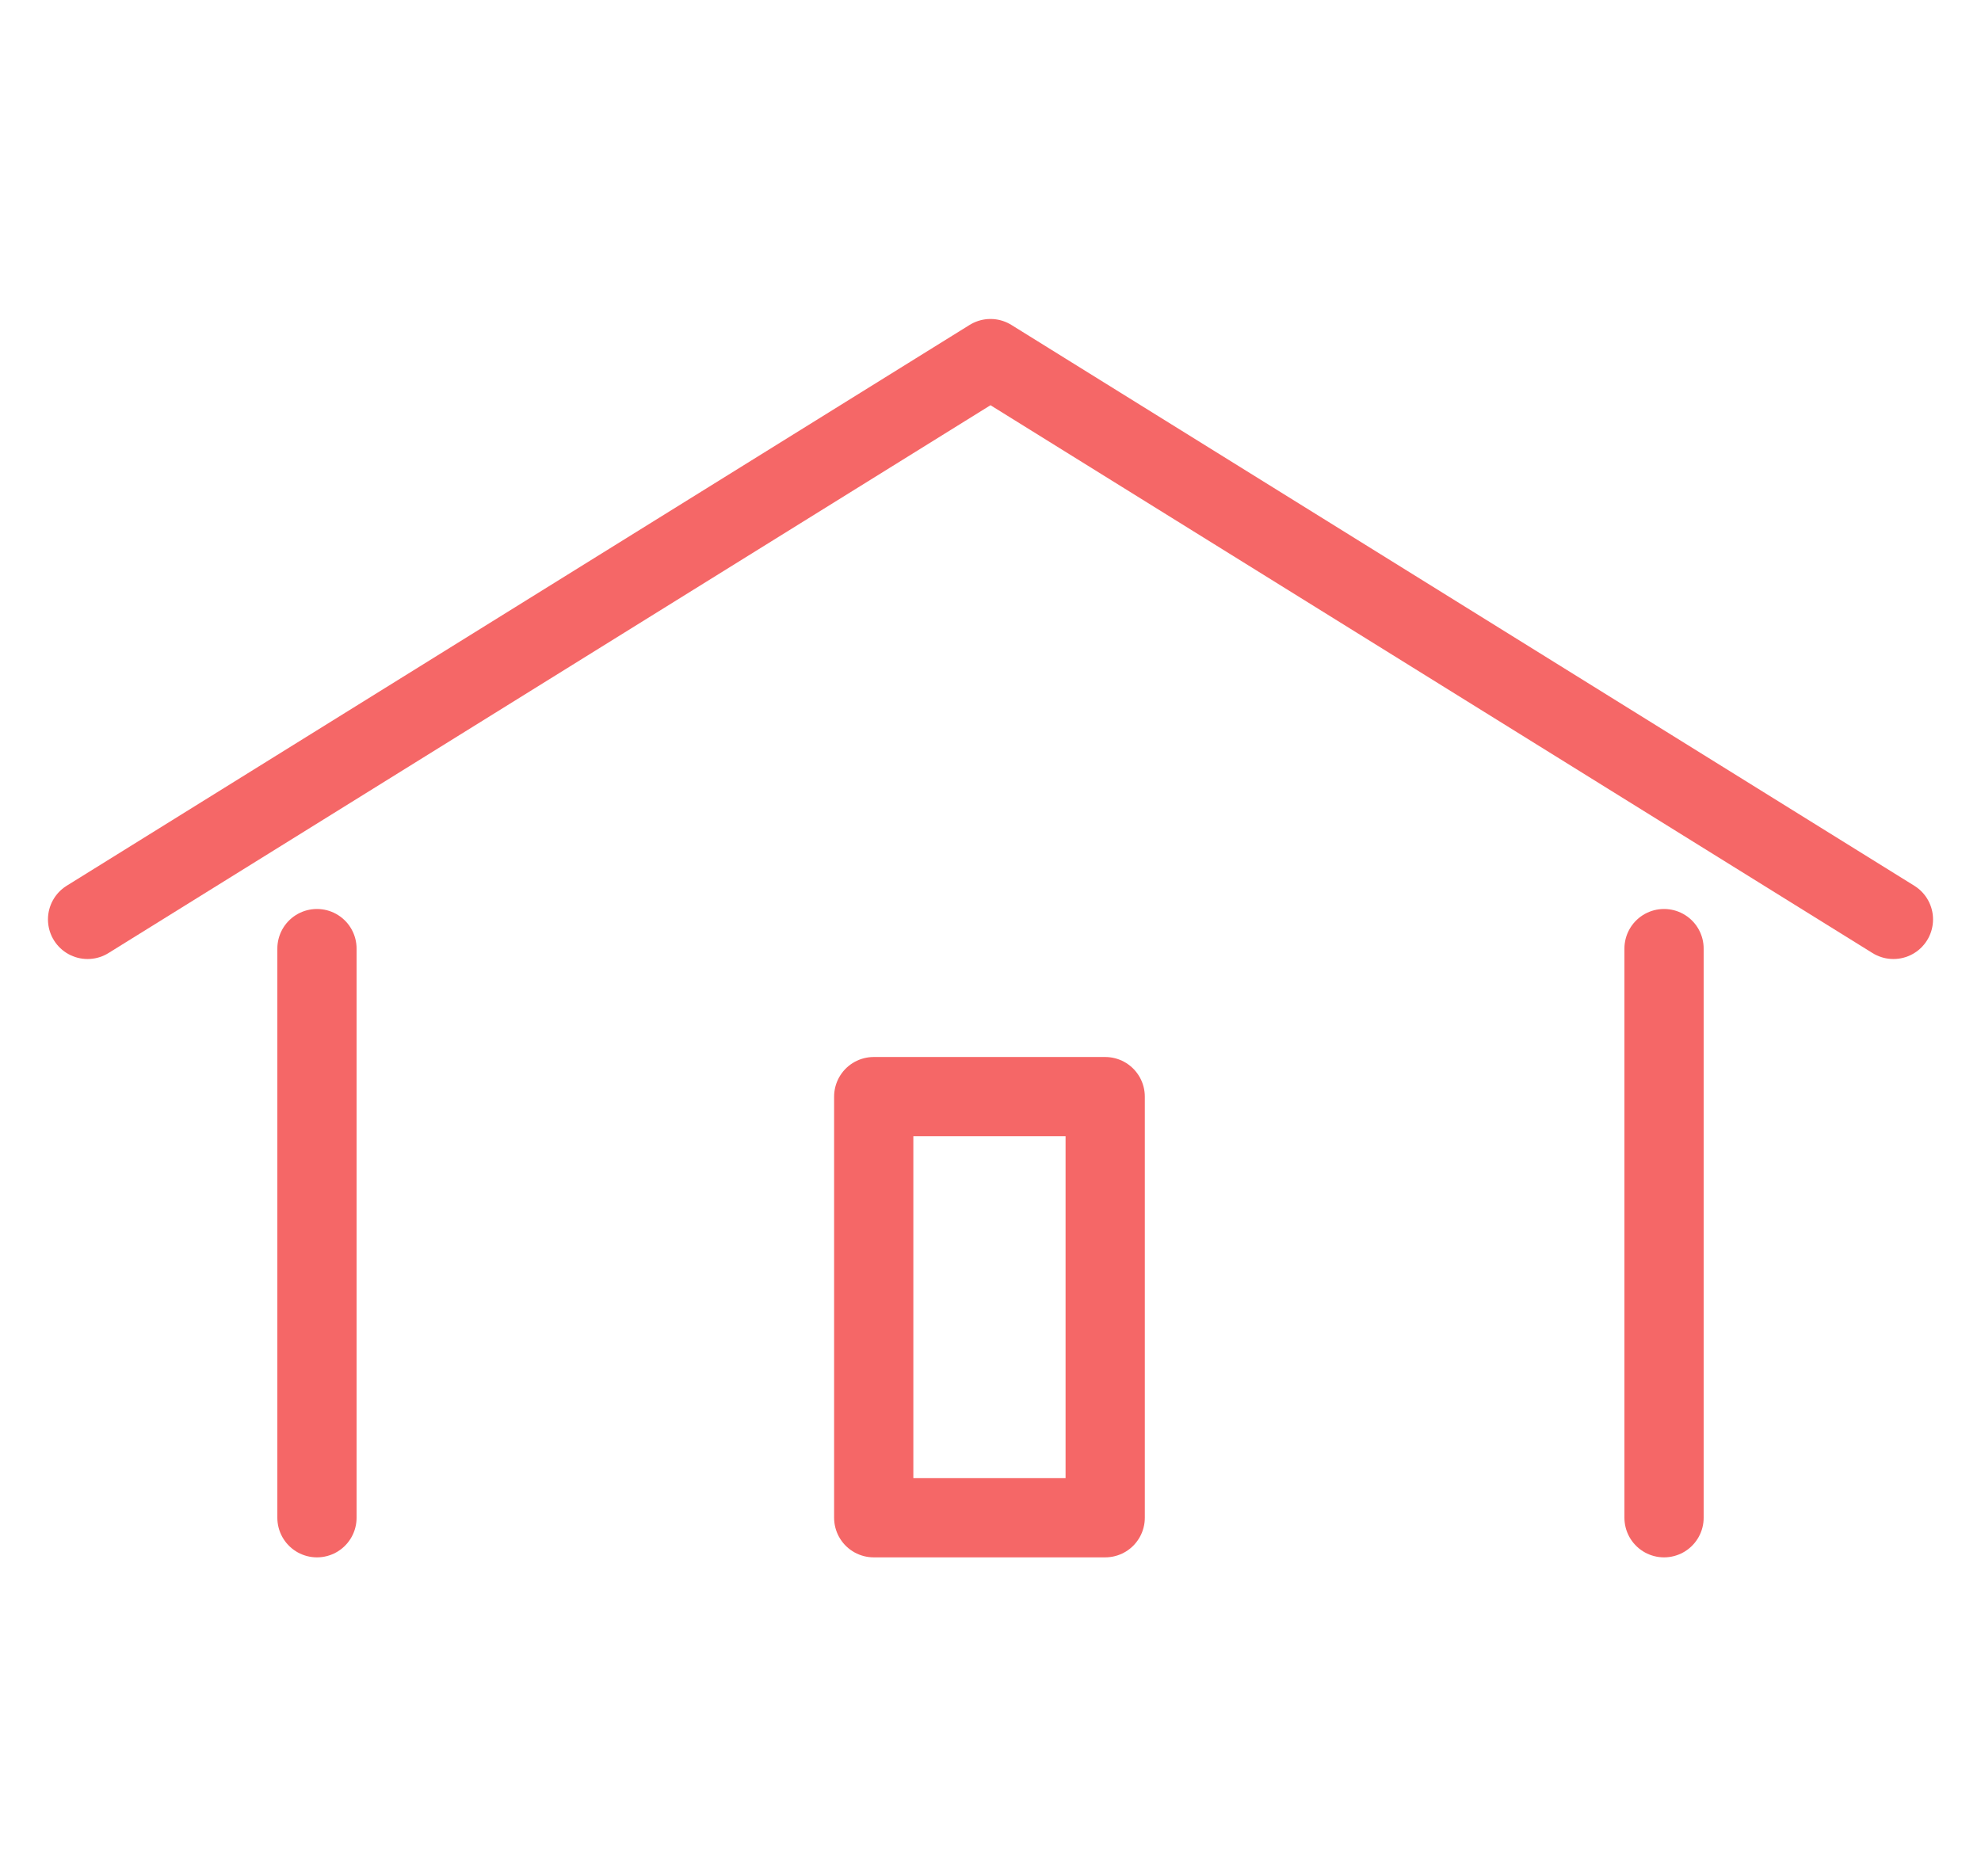 <?xml version="1.0" encoding="UTF-8"?>
<svg id="_レイヤー_2" data-name="レイヤー 2" xmlns="http://www.w3.org/2000/svg" xmlns:xlink="http://www.w3.org/1999/xlink" viewBox="0 0 9.5 9">
  <defs>
    <style>
      .cls-1 {
        clip-path: url(#clippath);
      }

      .cls-2 {
        stroke-width: 0px;
      }

      .cls-2, .cls-3 {
        fill: none;
      }

      .cls-3 {
        stroke: #f56767;
        stroke-linecap: round;
        stroke-linejoin: round;
        stroke-width: .38px;
      }
    </style>
    <clipPath id="clippath">
      <rect class="cls-2" width="9.5" height="9"/>
    </clipPath>
  </defs>
  <g id="_レイヤー_1-2" data-name="レイヤー 1">
    <g class="cls-1">
      <g>
        <polyline class="cls-3" points=".42 4.41 4.75 1.72 9.08 4.41"/>
        <g>
          <line class="cls-3" x1="1.52" y1="4.55" x2="1.52" y2="7.28"/>
          <line class="cls-3" x1="7.98" y1="4.55" x2="7.98" y2="7.28"/>
        </g>
        <rect class="cls-3" x="4.19" y="5.26" width="1.11" height="2.02"/>
      </g>
    </g>
  </g>
</svg>